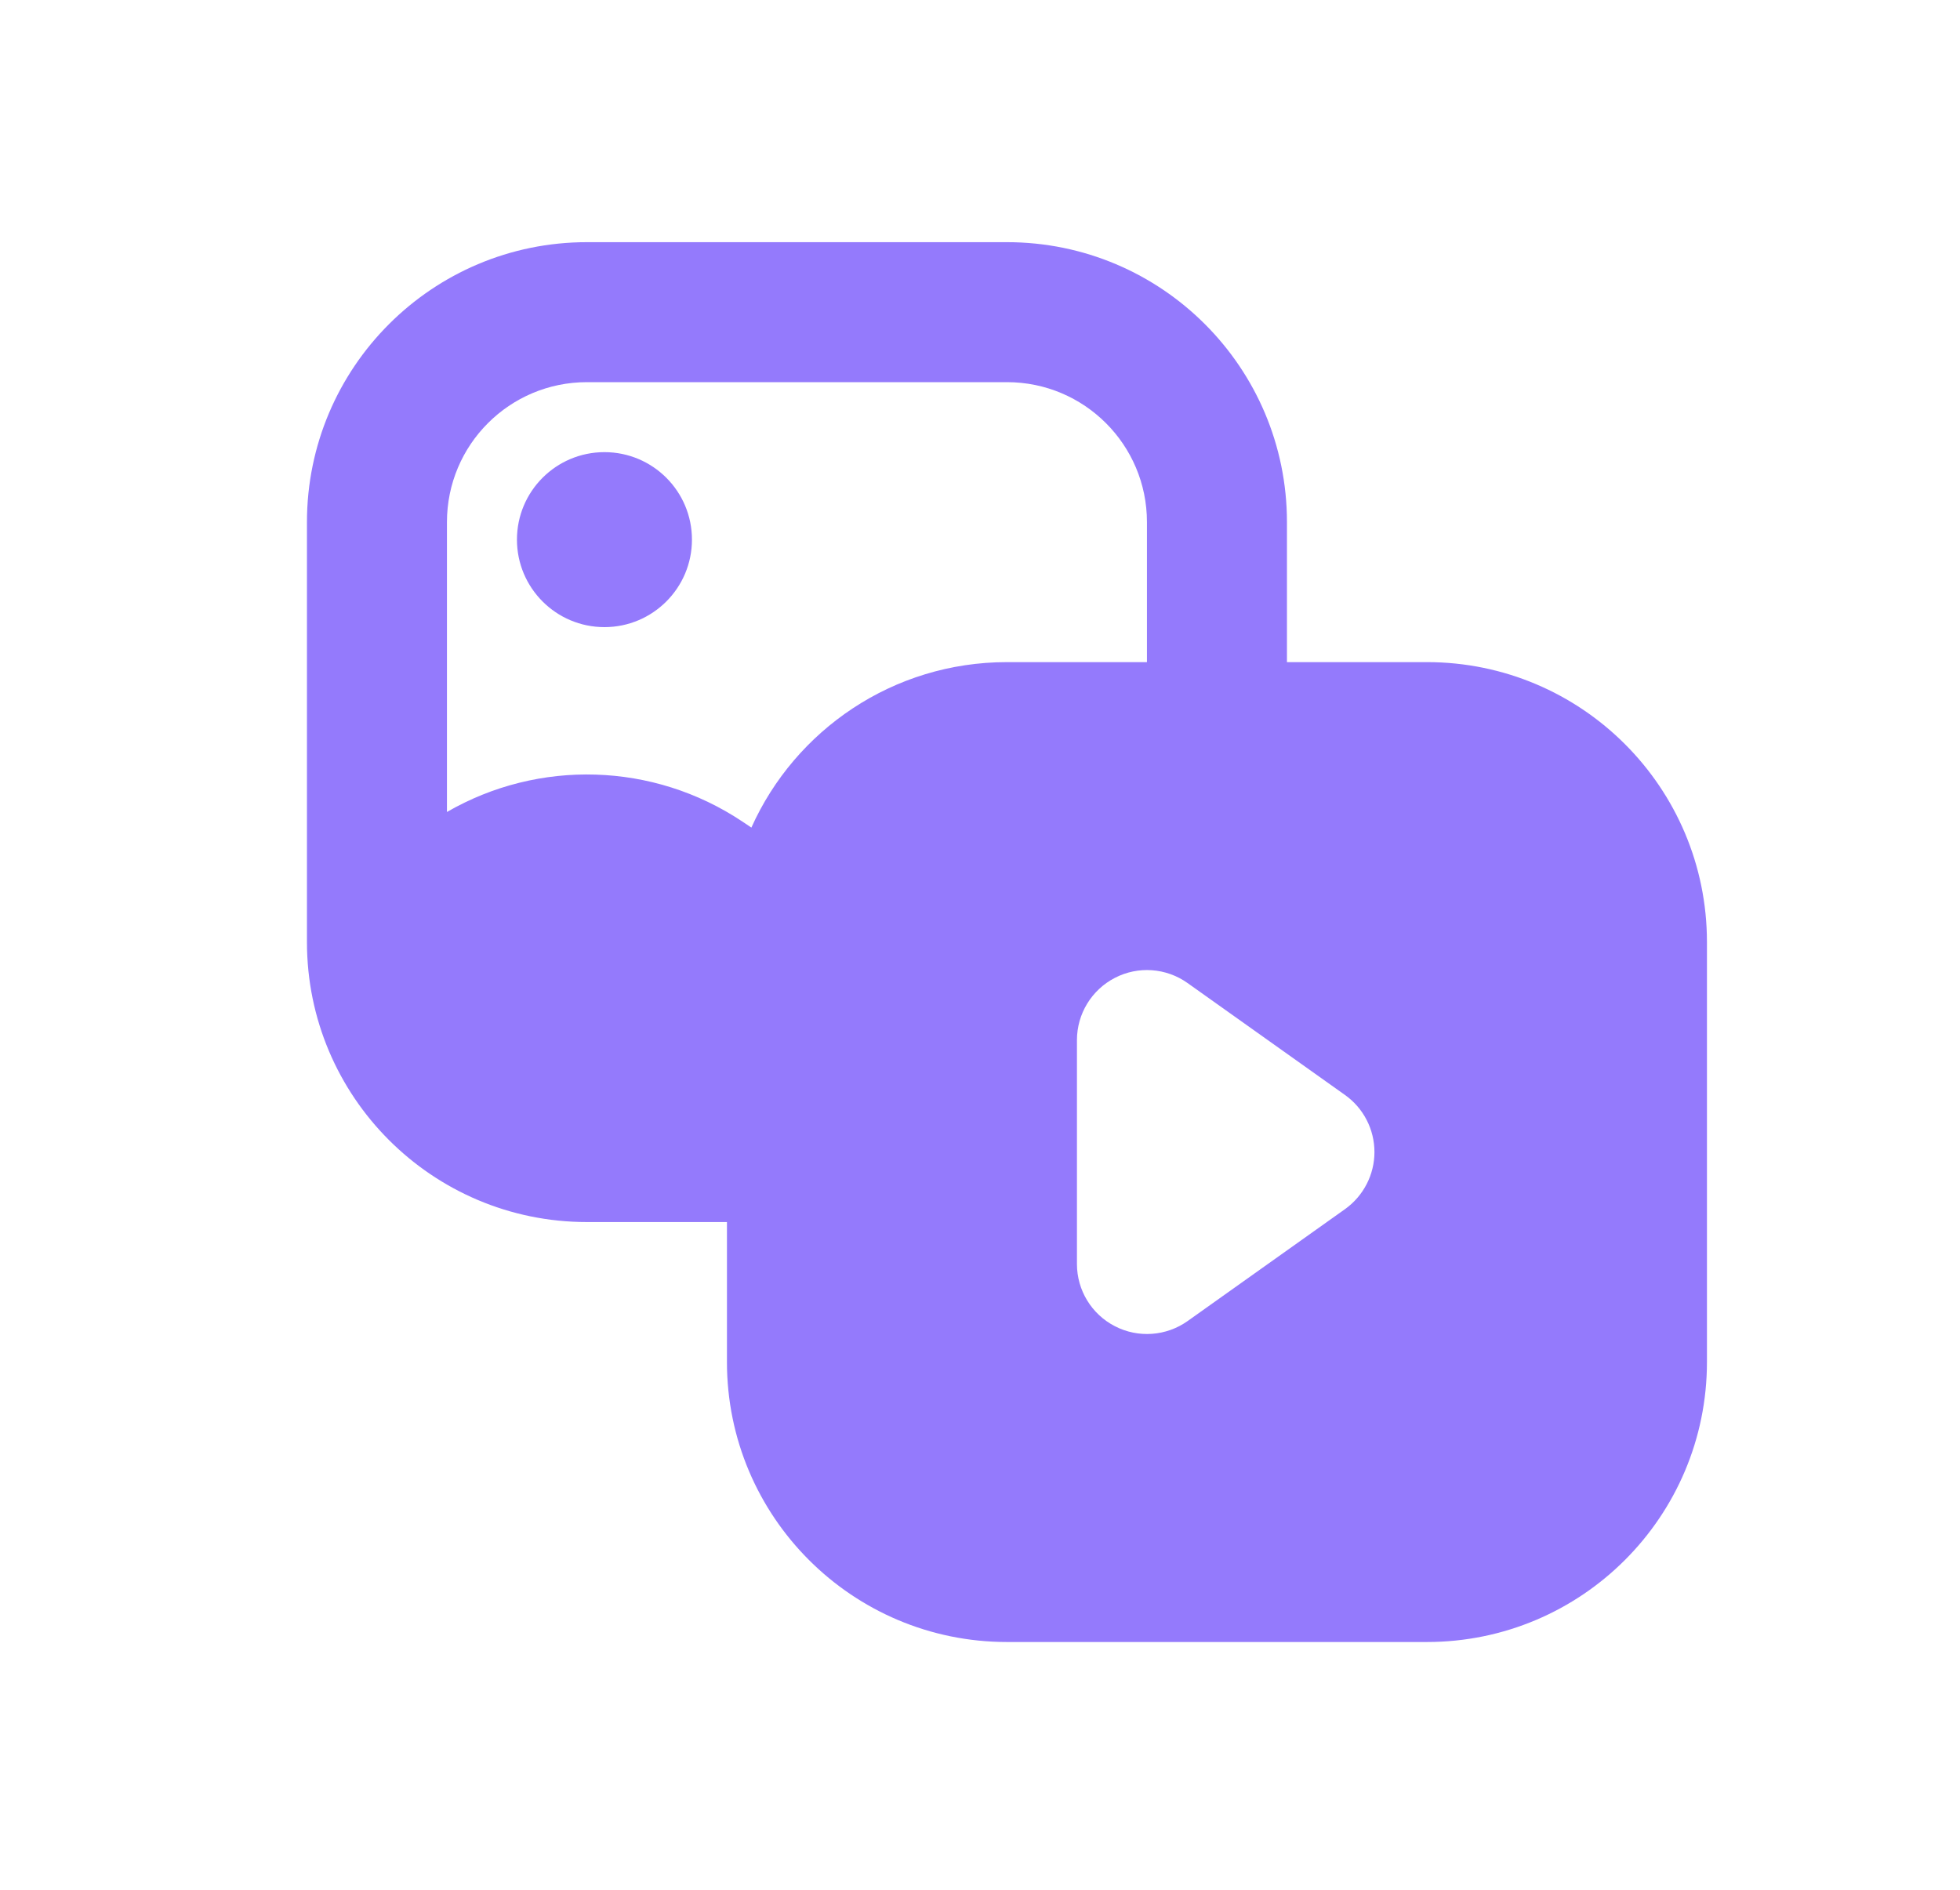 <svg width="28" height="27" viewBox="0 0 28 27" fill="none" xmlns="http://www.w3.org/2000/svg">
<path fill-rule="evenodd" clip-rule="evenodd" d="M4.385 7.46C4.385 5.251 6.176 3.46 8.385 3.46H14.385C16.594 3.46 18.385 5.251 18.385 7.46V9.46H20.385C22.594 9.46 24.385 11.251 24.385 13.46V19.46C24.385 21.669 22.594 23.46 20.385 23.46H14.385C12.176 23.46 10.385 21.669 10.385 19.46V17.46H8.385C6.176 17.46 4.385 15.669 4.385 13.46V7.46ZM16.385 9.46V7.46C16.385 6.355 15.49 5.46 14.385 5.46H8.385C7.28 5.46 6.385 6.355 6.385 7.46V11.601C7.696 10.844 9.332 10.889 10.604 11.737L10.734 11.824C11.359 10.43 12.759 9.46 14.385 9.46H16.385ZM7.385 7.71C7.385 7.019 7.945 6.46 8.635 6.46C9.325 6.46 9.885 7.019 9.885 7.71C9.885 8.4 9.325 8.96 8.635 8.96C7.945 8.96 7.385 8.4 7.385 7.71ZM15.927 13.971C16.259 13.799 16.66 13.828 16.965 14.045L19.215 15.645C19.478 15.832 19.635 16.136 19.635 16.46C19.635 16.783 19.478 17.087 19.215 17.275L16.965 18.875C16.66 19.091 16.259 19.12 15.927 18.948C15.594 18.777 15.385 18.434 15.385 18.06V14.86C15.385 14.486 15.594 14.143 15.927 13.971Z" fill="#947AFC"/>
</svg>
